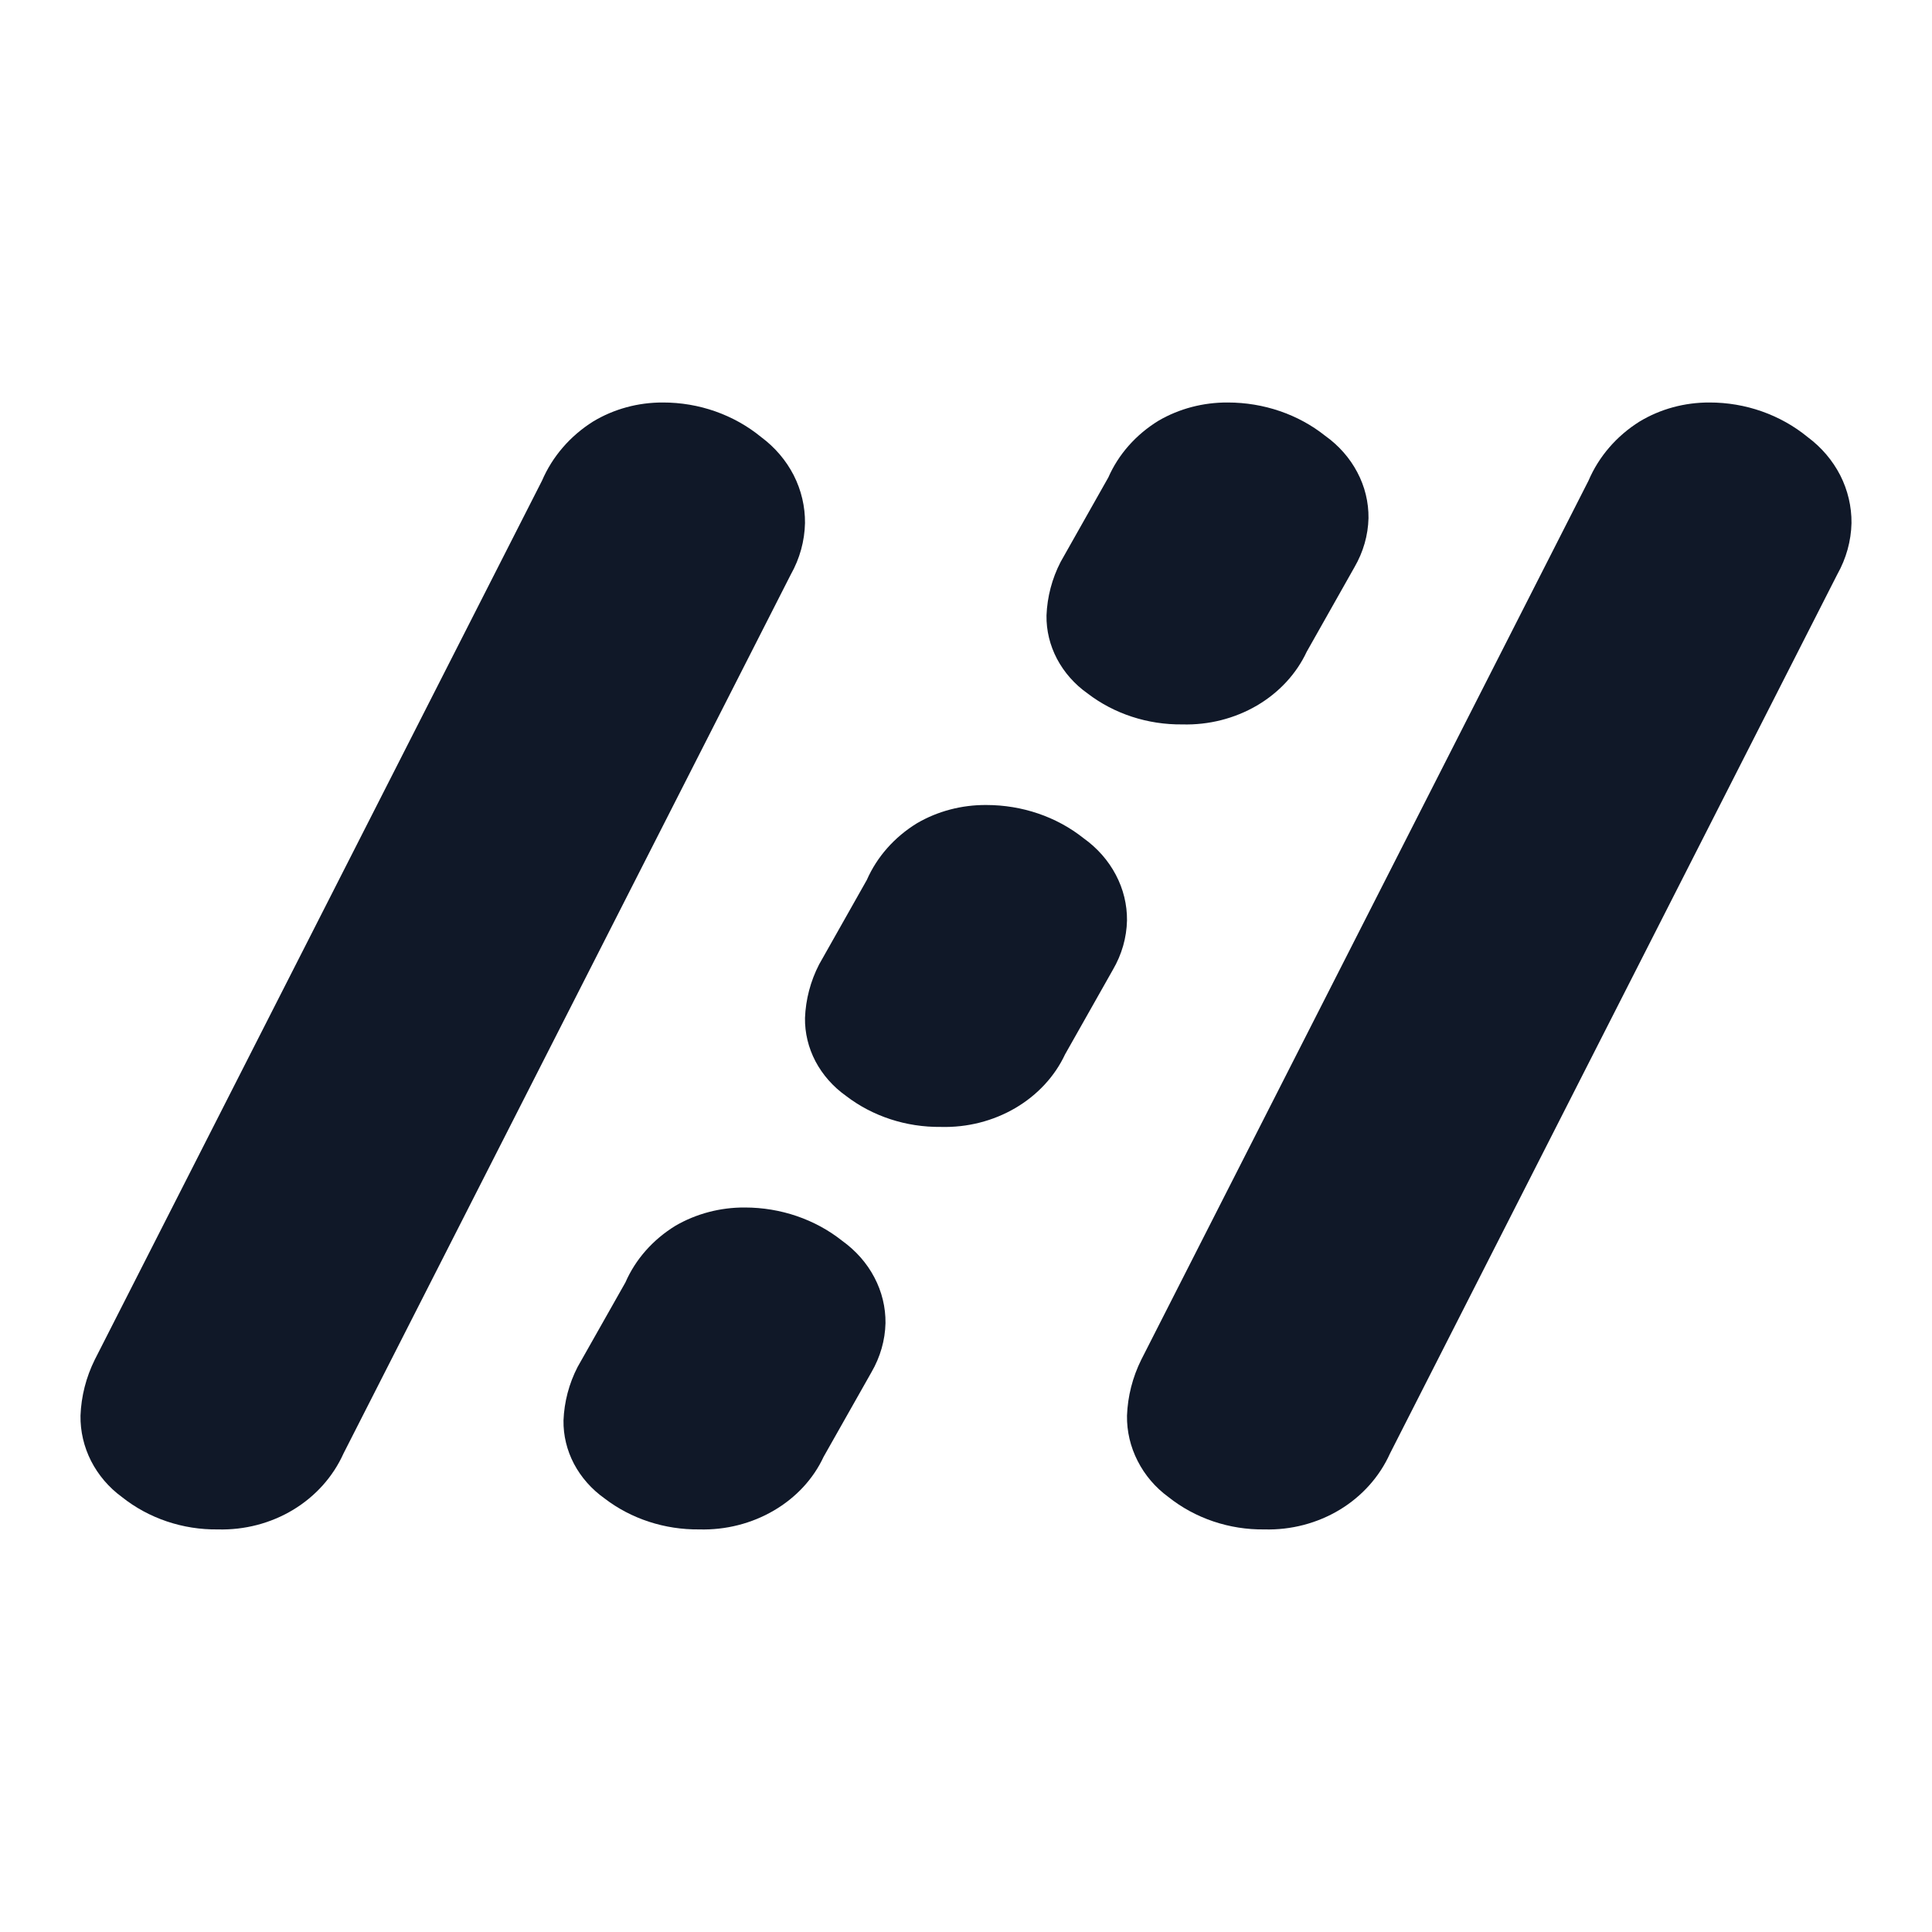 <svg width="24" height="24" viewBox="0 0 24 24" fill="none" xmlns="http://www.w3.org/2000/svg">
<g opacity="1">
<path d="M7.368 5.236C7.627 5.08 7.927 4.999 8.234 5C8.683 4.999 9.117 5.152 9.456 5.43C9.627 5.557 9.765 5.719 9.86 5.904C9.954 6.089 10.002 6.293 10 6.498C9.995 6.721 9.935 6.939 9.824 7.136L4.267 18.056C4.138 18.343 3.92 18.587 3.642 18.755C3.364 18.923 3.038 19.008 2.707 18.999C2.272 19.005 1.848 18.862 1.515 18.597C1.352 18.478 1.221 18.324 1.131 18.148C1.042 17.972 0.997 17.78 1 17.585C1.009 17.345 1.069 17.109 1.177 16.891L6.733 5.971C6.862 5.671 7.083 5.415 7.368 5.236V5.236Z" fill="#101828"/>
<path d="M20.368 5.236C20.627 5.08 20.927 4.999 21.235 5C21.683 4.999 22.117 5.152 22.456 5.43C22.627 5.557 22.765 5.719 22.86 5.904C22.954 6.089 23.002 6.293 23 6.498C22.995 6.721 22.934 6.939 22.823 7.136L17.267 18.056C17.138 18.343 16.92 18.587 16.642 18.755C16.363 18.923 16.038 19.008 15.707 18.999C15.272 19.005 14.848 18.862 14.515 18.597C14.352 18.478 14.221 18.324 14.132 18.148C14.042 17.972 13.997 17.78 14 17.585C14.009 17.345 14.069 17.109 14.177 16.891L19.733 5.971C19.861 5.671 20.082 5.415 20.368 5.236Z" fill="#101828"/>
<path d="M14.392 5.226C14.649 5.076 14.948 4.998 15.253 5C15.697 5 16.127 5.147 16.461 5.413C16.631 5.534 16.768 5.69 16.861 5.867C16.955 6.044 17.002 6.239 17 6.436C16.995 6.649 16.935 6.858 16.825 7.047L16.232 8.097C16.104 8.371 15.888 8.604 15.613 8.765C15.337 8.926 15.015 9.008 14.688 8.999C14.257 9.004 13.839 8.867 13.51 8.614C13.348 8.5 13.219 8.352 13.13 8.184C13.042 8.016 12.997 7.832 13 7.645C13.009 7.415 13.068 7.189 13.175 6.981L13.768 5.931C13.894 5.644 14.111 5.398 14.392 5.226V5.226Z" fill="#101828"/>
<path d="M11.392 10.226C11.649 10.076 11.948 9.998 12.252 10C12.697 10 13.126 10.146 13.461 10.413C13.631 10.534 13.768 10.69 13.861 10.867C13.955 11.044 14.002 11.239 14 11.435C13.995 11.649 13.935 11.858 13.825 12.046L13.231 13.097C13.103 13.371 12.887 13.604 12.612 13.765C12.337 13.926 12.015 14.008 11.688 13.999C11.257 14.004 10.839 13.867 10.51 13.614C10.349 13.5 10.219 13.352 10.13 13.184C10.042 13.016 9.997 12.831 10 12.645C10.009 12.415 10.068 12.189 10.175 11.981L10.768 10.931C10.894 10.644 11.111 10.398 11.392 10.226V10.226Z" fill="#101828"/>
<path d="M8.392 15.226C8.649 15.077 8.948 14.998 9.253 15C9.697 15 10.126 15.147 10.461 15.413C10.631 15.535 10.768 15.69 10.861 15.867C10.955 16.045 11.002 16.239 11 16.436C10.995 16.649 10.935 16.858 10.825 17.047L10.231 18.097C10.104 18.371 9.888 18.604 9.612 18.765C9.337 18.926 9.015 19.008 8.688 18.999C8.257 19.004 7.839 18.867 7.51 18.614C7.349 18.5 7.219 18.352 7.13 18.184C7.042 18.016 6.997 17.831 7 17.645C7.009 17.415 7.068 17.189 7.175 16.981L7.769 15.931C7.894 15.644 8.111 15.398 8.392 15.226V15.226Z" fill="#101828"/>
</g>
</svg>
